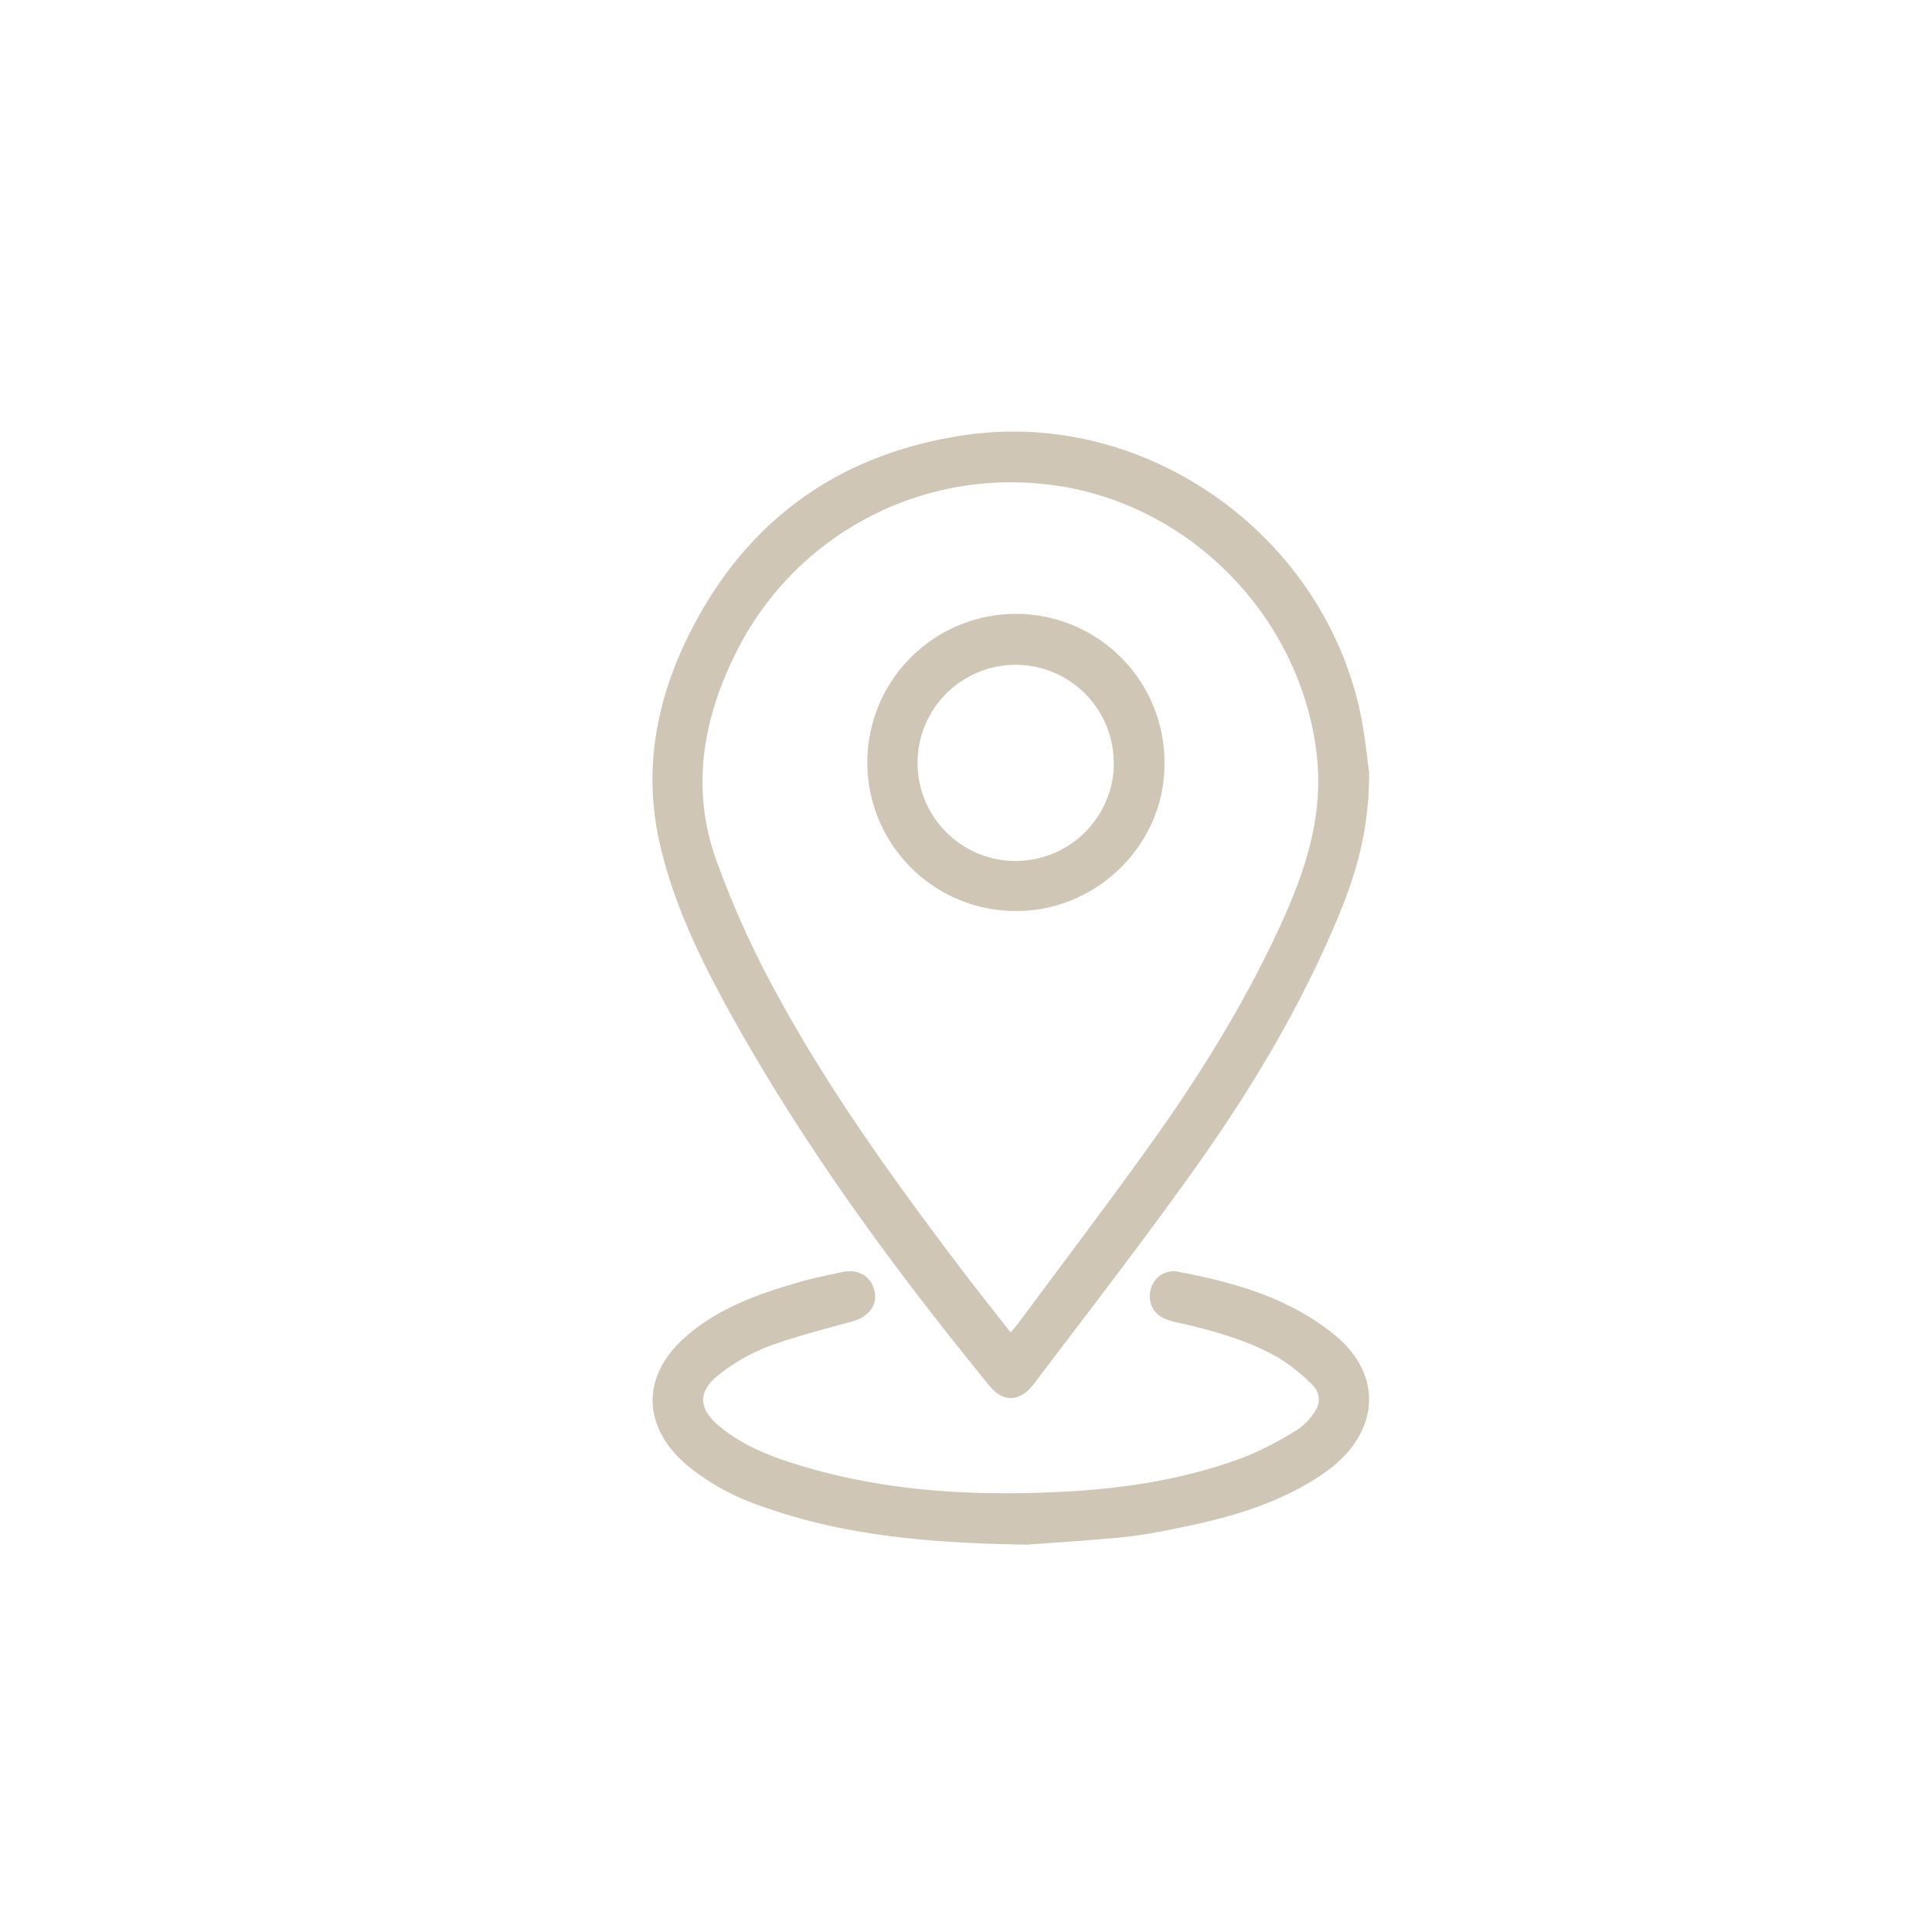 <svg id="Layer_1" data-name="Layer 1" xmlns="http://www.w3.org/2000/svg" xmlns:xlink="http://www.w3.org/1999/xlink" viewBox="0 0 394 394"><defs><style>.cls-1{fill:none;}.cls-2{clip-path:url(#clip-path);}.cls-3{fill:#cfc6b6;}</style><clipPath id="clip-path"><rect class="cls-1" x="133.05" y="88" width="146.15" height="227"/></clipPath></defs><title>Artboard 1</title><g class="cls-2"><path class="cls-3" d="M206.1,271.73c.73-.87,1.2-1.37,1.6-1.92C217.26,256.88,227,244.11,236.3,231c9.86-14,18.77-28.68,25.78-44.41C266.83,175.87,270,165,268.42,153c-3.77-28.73-27.71-51.94-56.58-54.38a62.55,62.55,0,0,0-61.58,34.15c-6.89,13.6-9.47,28-4.16,42.71a191.21,191.21,0,0,0,11.32,25.38c10.91,20.44,24.43,39.21,38.38,57.65,3.32,4.38,6.75,8.67,10.3,13.22m73.11-114.07c0,12.24-2.91,21.21-6.57,29.94-7.49,17.85-17.39,34.38-28.54,50.1-10.7,15.09-22.06,29.7-33.2,44.46-2.84,3.77-6.3,3.91-9.06.52-19.67-24.08-38-49.07-53.09-76.36-6-10.93-11.46-22.15-14.23-34.41-3.32-14.6-.77-28.63,5.66-41.83,11.54-23.62,30.6-37.54,56.61-41.35,36.54-5.35,72.45,19.77,80.5,56.06,1.12,5.07,1.55,10.28,1.93,12.87"/><path class="cls-3" d="M209.4,315c-20.65-.31-37.8-1.95-54.28-7.9a48,48,0,0,1-15-8.27c-9.25-7.87-9.39-18.27-.27-26.24,6.71-5.88,14.91-8.76,23.3-11.17,2.82-.81,5.72-1.37,8.59-2,3.28-.71,5.91.85,6.6,3.85s-1.32,5.34-4.55,6.22c-5.8,1.6-11.67,3.07-17.3,5.17a38.5,38.5,0,0,0-9.76,5.6c-4.51,3.47-4.36,7,0,10.63,5.37,4.43,11.81,6.65,18.35,8.53,15.26,4.36,30.89,5.49,46.66,5,14.5-.41,28.77-2.19,42.39-7.41a69.3,69.3,0,0,0,10.41-5.42,12.32,12.32,0,0,0,3.33-3.32c1.46-1.92,1.48-4.16-.21-5.81a35.9,35.9,0,0,0-7-5.59c-6.14-3.53-12.92-5.41-19.78-7a16.29,16.29,0,0,1-3.67-1.08,4.92,4.92,0,0,1-2.47-6,4.76,4.76,0,0,1,5.18-3.5c11.67,2.19,23,5.32,32.4,13.07,6.4,5.27,8.42,12.24,5.7,18.73-2,4.75-5.67,7.94-9.89,10.58-8.46,5.3-17.89,7.94-27.56,9.88A112.13,112.13,0,0,1,229,313.5c-7.58.71-15.2,1.18-19.56,1.5"/><path class="cls-3" d="M227.12,155.65A20,20,0,1,0,207,175.58a20.06,20.06,0,0,0,20.16-19.92m-20.27,30.13a30.3,30.3,0,1,1,30.58-29.52c-.2,16.29-14.13,29.74-30.58,29.52"/></g></svg>